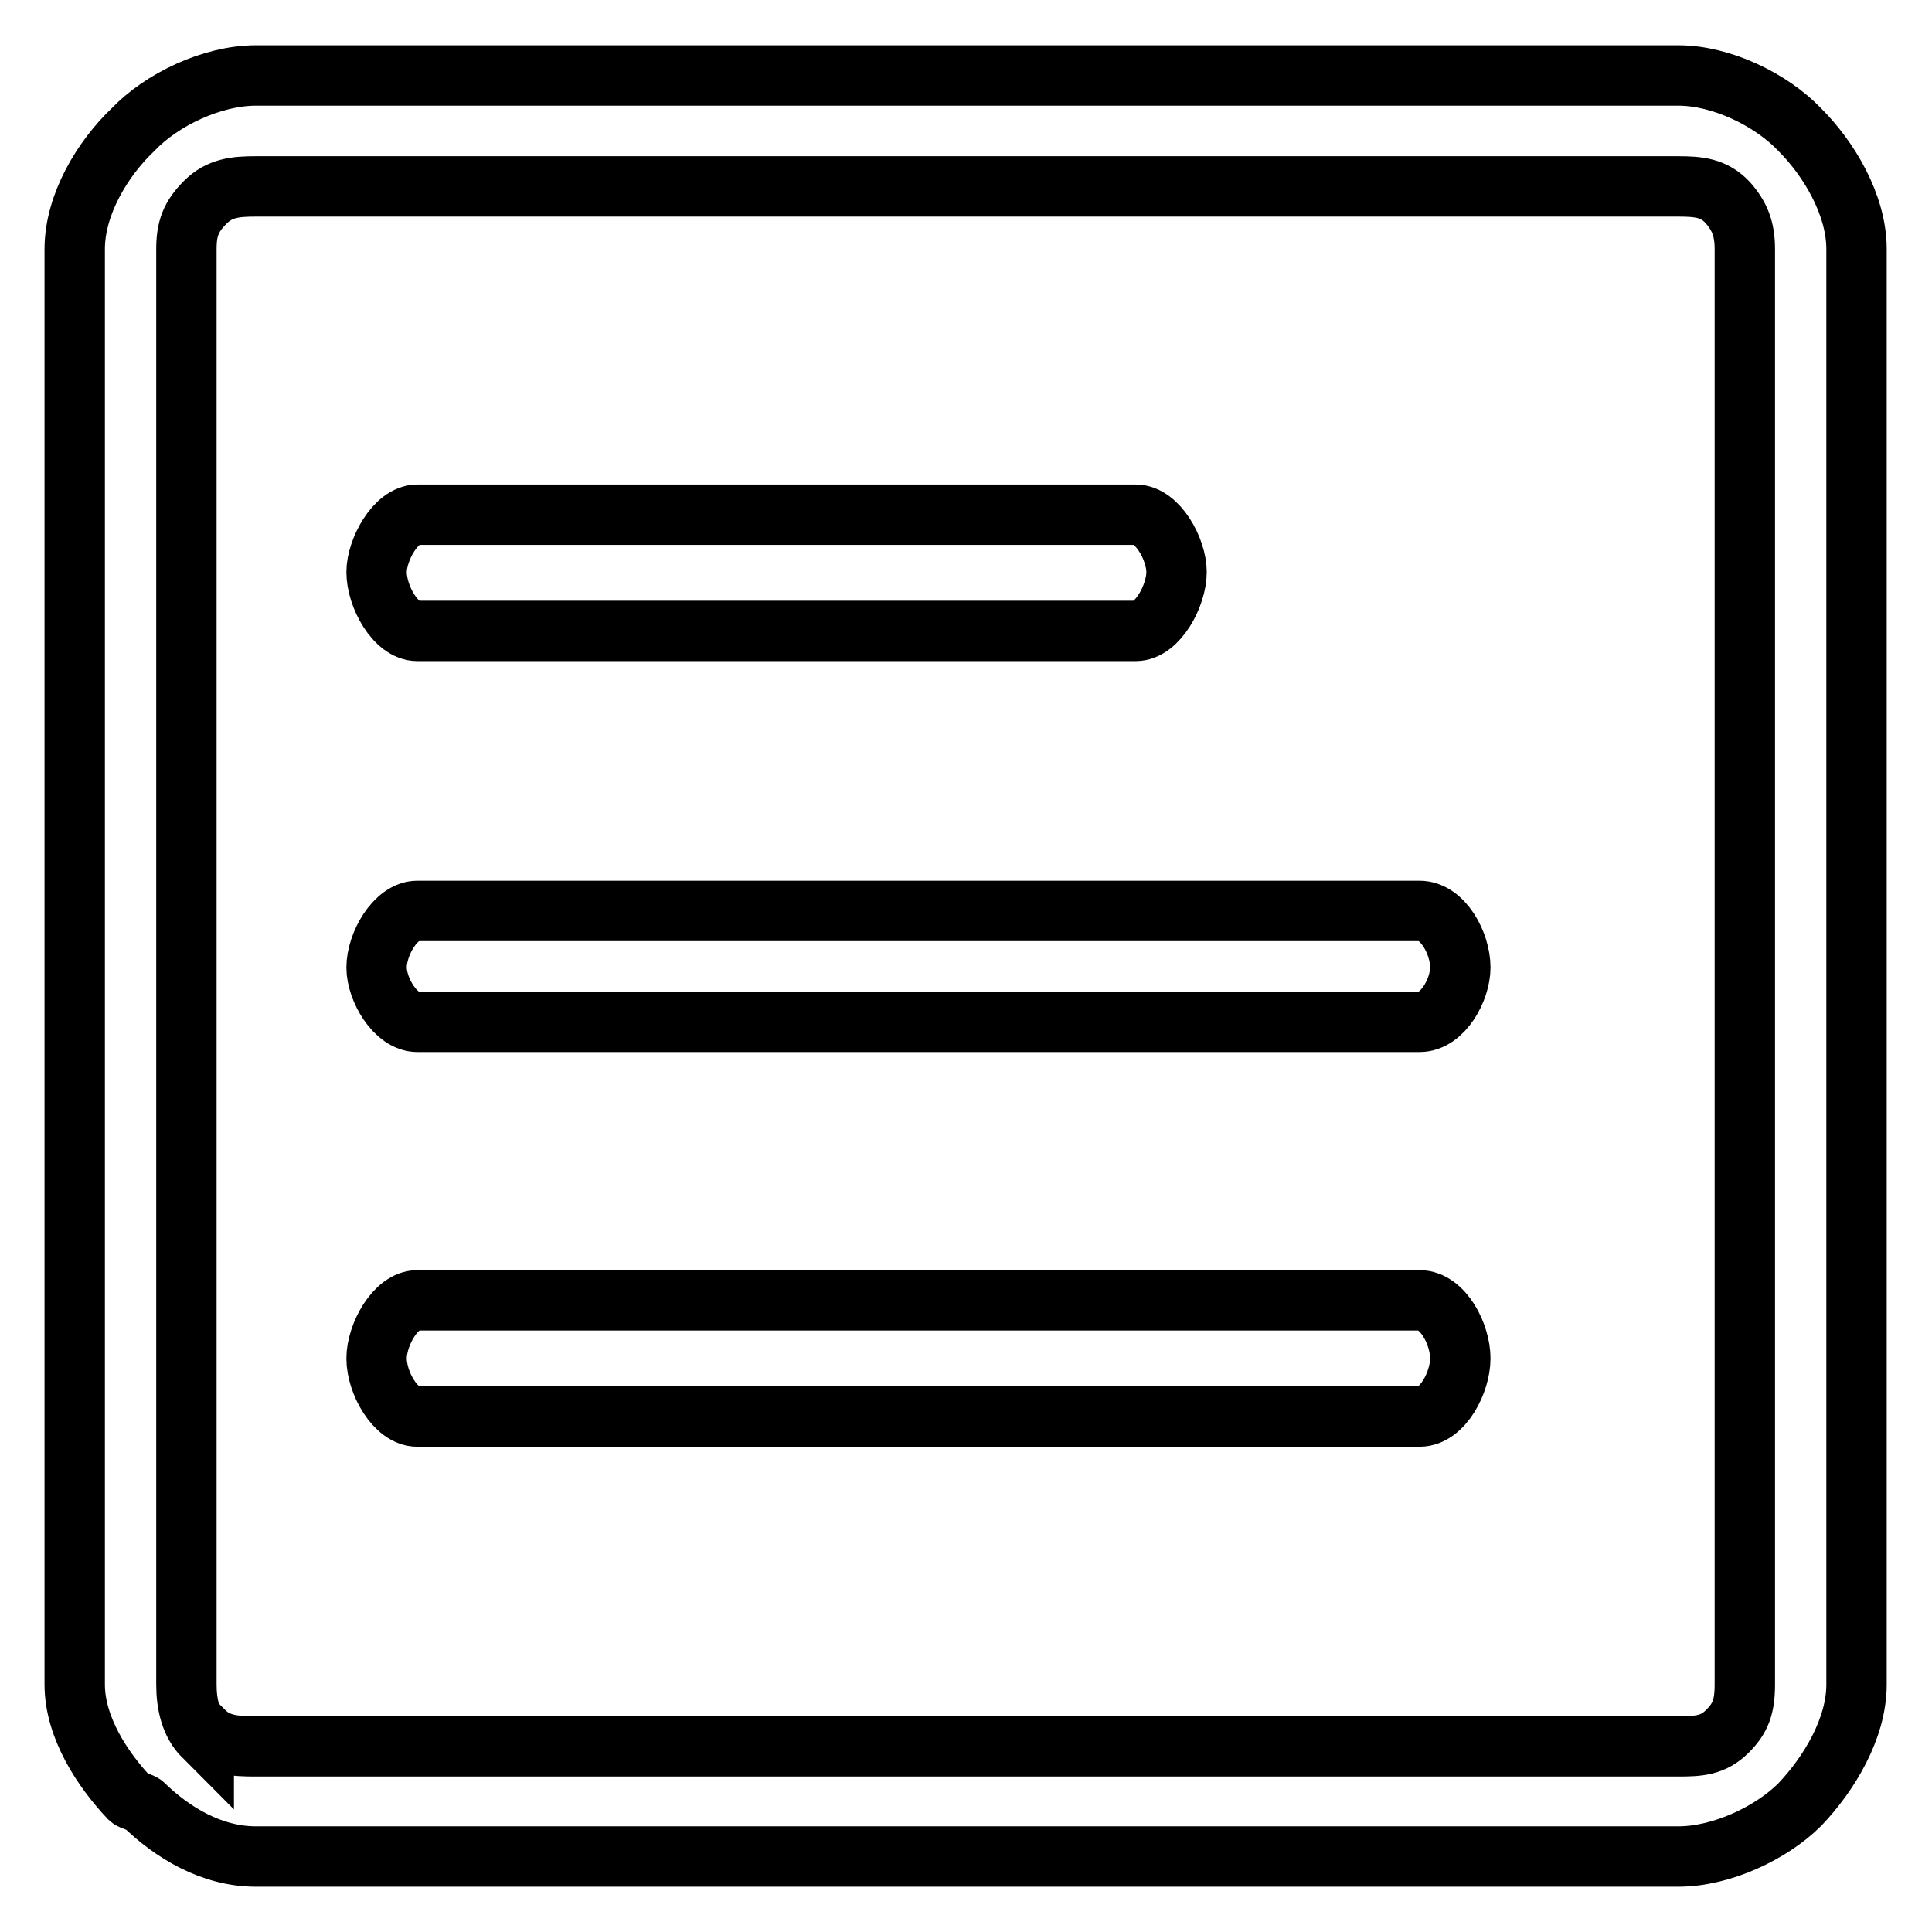 <?xml version="1.0" encoding="utf-8"?>
<!-- Svg Vector Icons : http://www.onlinewebfonts.com/icon -->
<!DOCTYPE svg PUBLIC "-//W3C//DTD SVG 1.1//EN" "http://www.w3.org/Graphics/SVG/1.1/DTD/svg11.dtd">
<svg version="1.1" xmlns="http://www.w3.org/2000/svg" xmlns:xlink="http://www.w3.org/1999/xlink" x="0px" y="0px" viewBox="0 0 256 256" enable-background="new 0 0 256 256" xml:space="preserve">
<g> <path stroke-width="8" fill-opacity="0" stroke="#000000"  d="M33.9,10h188.5c5.7,0,12.3,3.2,16.1,7.2l0,0c3.8,3.8,7.5,9.9,7.5,15.8v190.2c0,5.9-3.7,11.9-7.5,15.9 c-3.8,3.8-10.4,6.9-16.1,6.9H33.9c-5.9,0-11.1-3.2-14.9-6.9c-0.2-0.2-1.6-0.6-1.8-0.8c-3.6-3.8-7.3-9.4-7.3-15.1V33 c0-5.9,3.7-12,7.7-15.8l0,0l0,0l0,0C21.4,13.2,28.1,10,33.9,10L33.9,10z M222.4,24.7H33.9c-2.7,0-4.8,0.2-6.7,2.1l0,0 c-1.9,1.9-2.5,3.5-2.5,6.2v190.2c0,2.7,0.6,5.2,2.3,6.9l0-0.7c1.9,1.9,4.2,2,6.9,2h188.5c2.7,0,4.6-0.1,6.5-2 c1.7-1.7,2.3-3.2,2.3-6.2V33c0-2.7-0.7-4.4-2.3-6.2l0,0l0,0C227.1,24.9,225.1,24.7,222.4,24.7L222.4,24.7z M55.3,83.6 c-2.9,0-5.4-4.6-5.4-7.8c0-2.9,2.5-7.6,5.4-7.6h95.2c2.9,0,5.4,4.6,5.4,7.6c0,3.1-2.5,7.8-5.4,7.8H55.3z M55.3,135.4 c-2.9,0-5.4-4.3-5.4-7.2c0-3.1,2.5-7.5,5.4-7.5h132.8c3.1,0,5.4,4.3,5.4,7.5c0,2.9-2.3,7.2-5.4,7.2H55.3z M55.3,187.7 c-2.9,0-5.4-4.5-5.4-7.7c0-3.1,2.5-7.7,5.4-7.7h132.8c3.1,0,5.4,4.5,5.4,7.7c0,3.1-2.3,7.7-5.4,7.7H55.3z"/></g>
</svg>